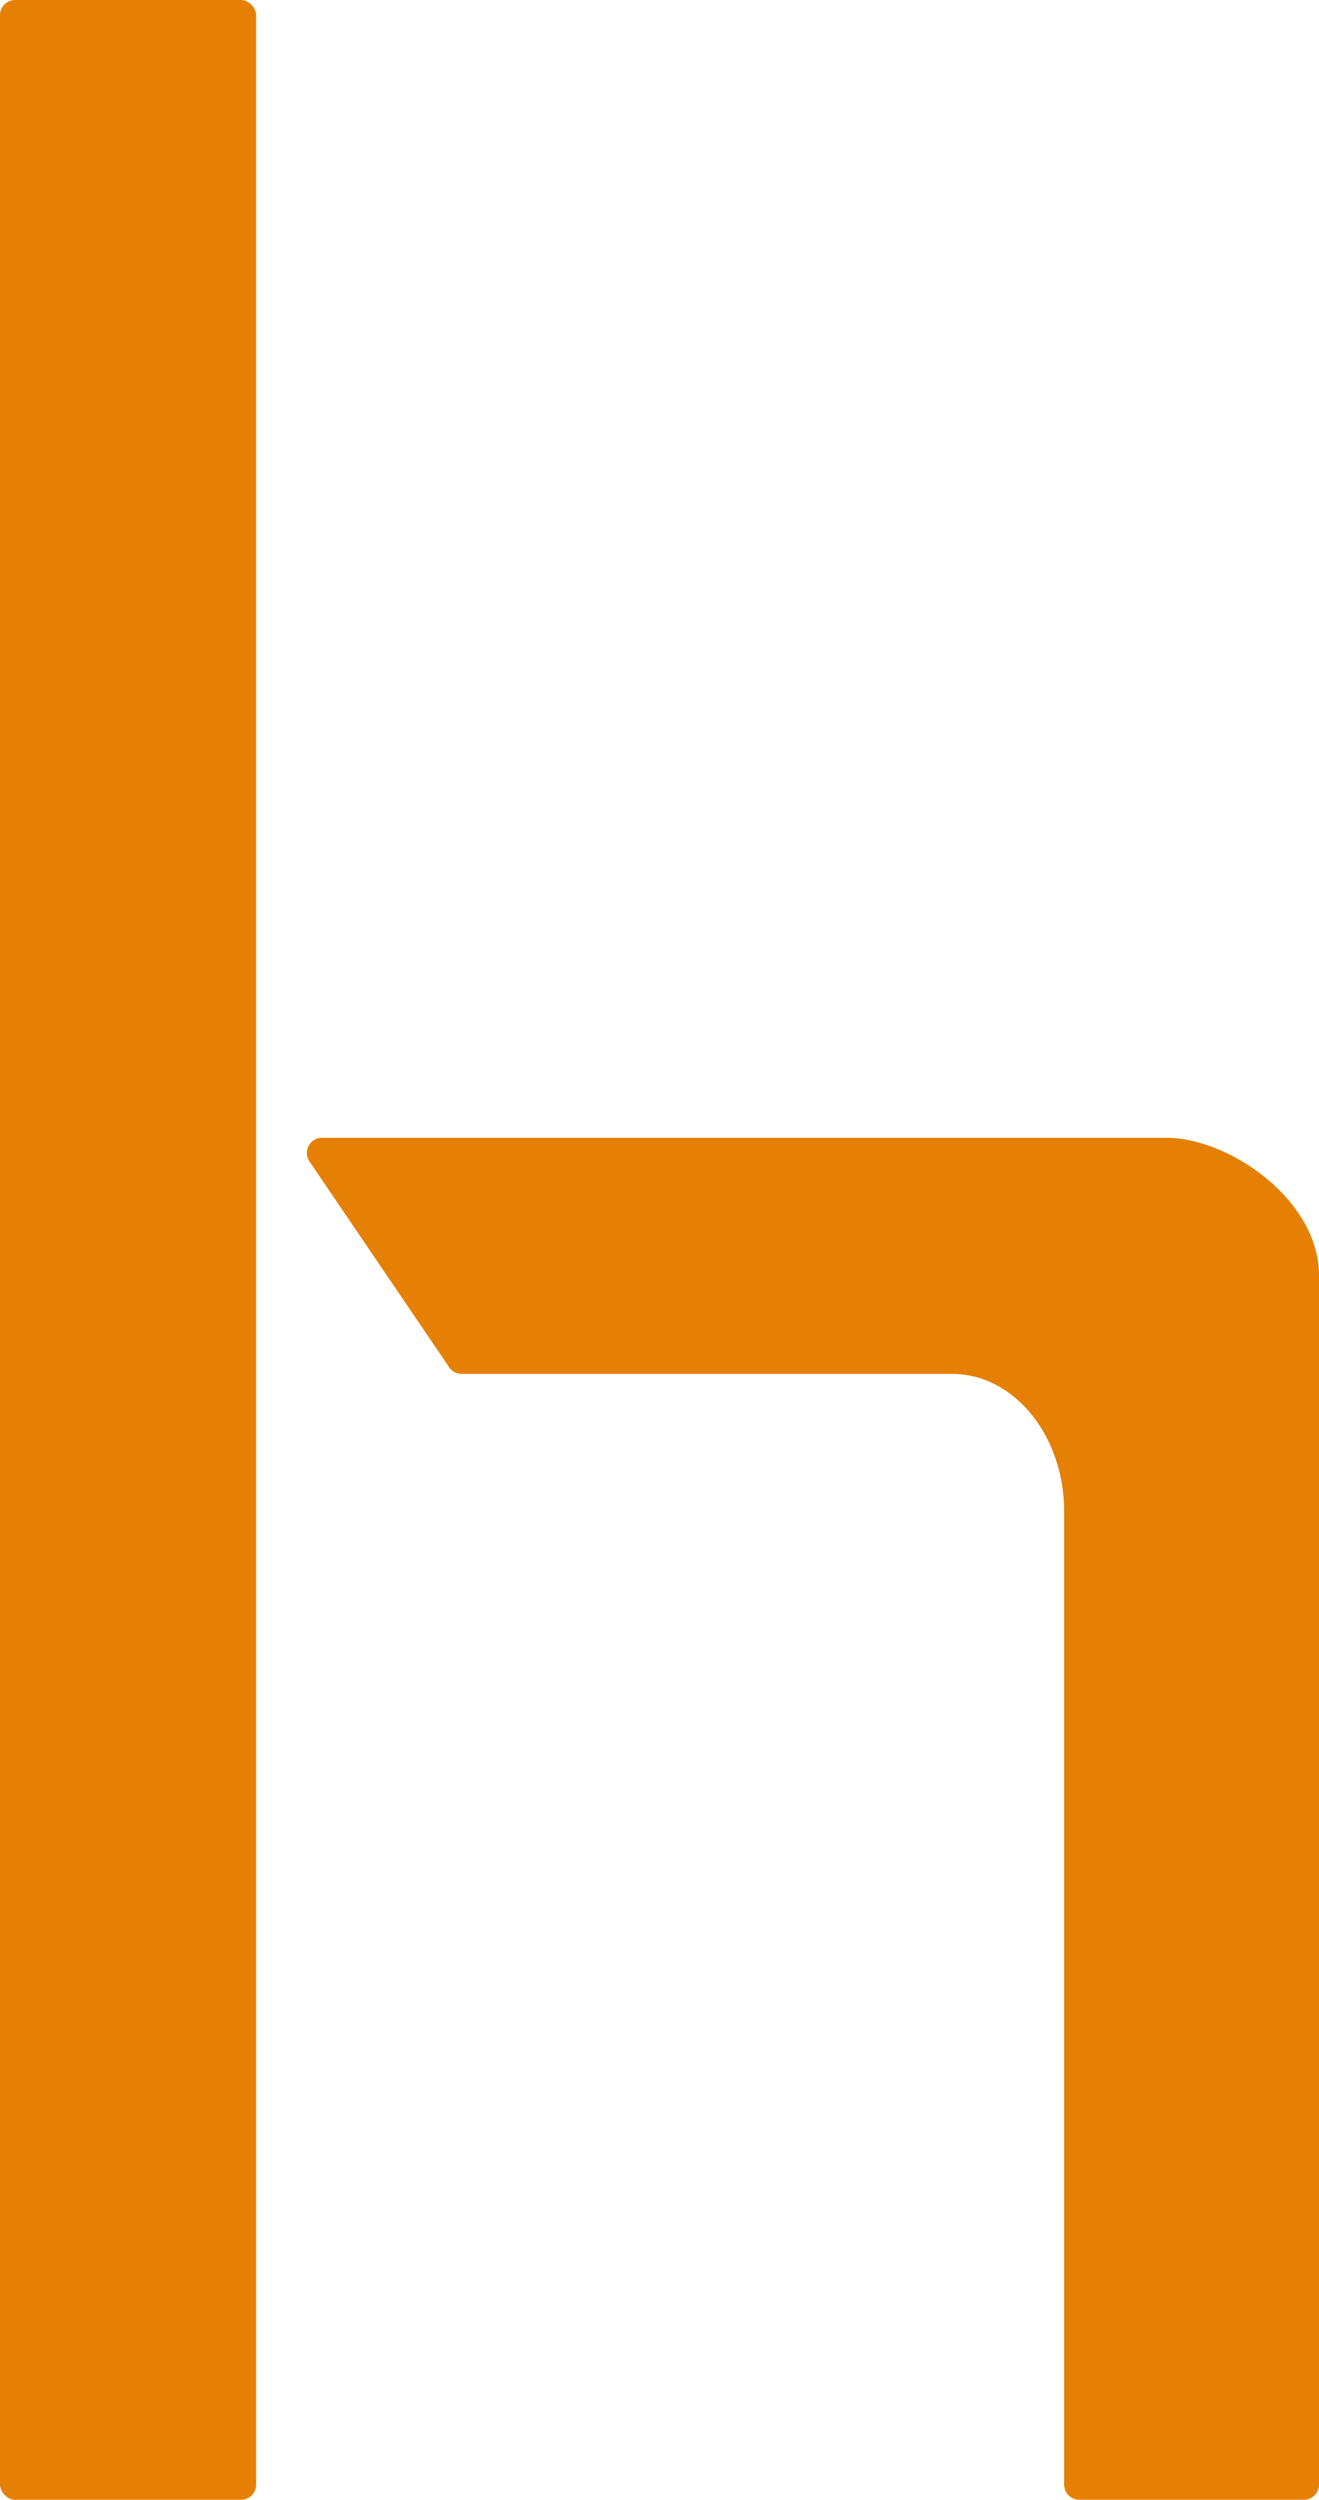 <?xml version="1.0" encoding="UTF-8"?><svg id="Layer_1" xmlns="http://www.w3.org/2000/svg" viewBox="0 0 102.085 193.377"><defs><style>.cls-1{fill:#e58005;}</style></defs><rect class="cls-1" width="19.824" height="193.373" rx="1.171" ry="1.171"/><path class="cls-1" d="M90.289,88.015H24.92c-.939,0-1.496,1.051-.968,1.828l10.812,15.924c.218.321.581.513.968.513h37.958c4.788,0,8.67,4.768,8.67,10.649v75.273c0,.646.524,1.171,1.171,1.171h17.384c.646,0,1.171-.524,1.171-1.171v-93.538c0-5.882-7.008-10.65-11.796-10.65Z"/></svg>